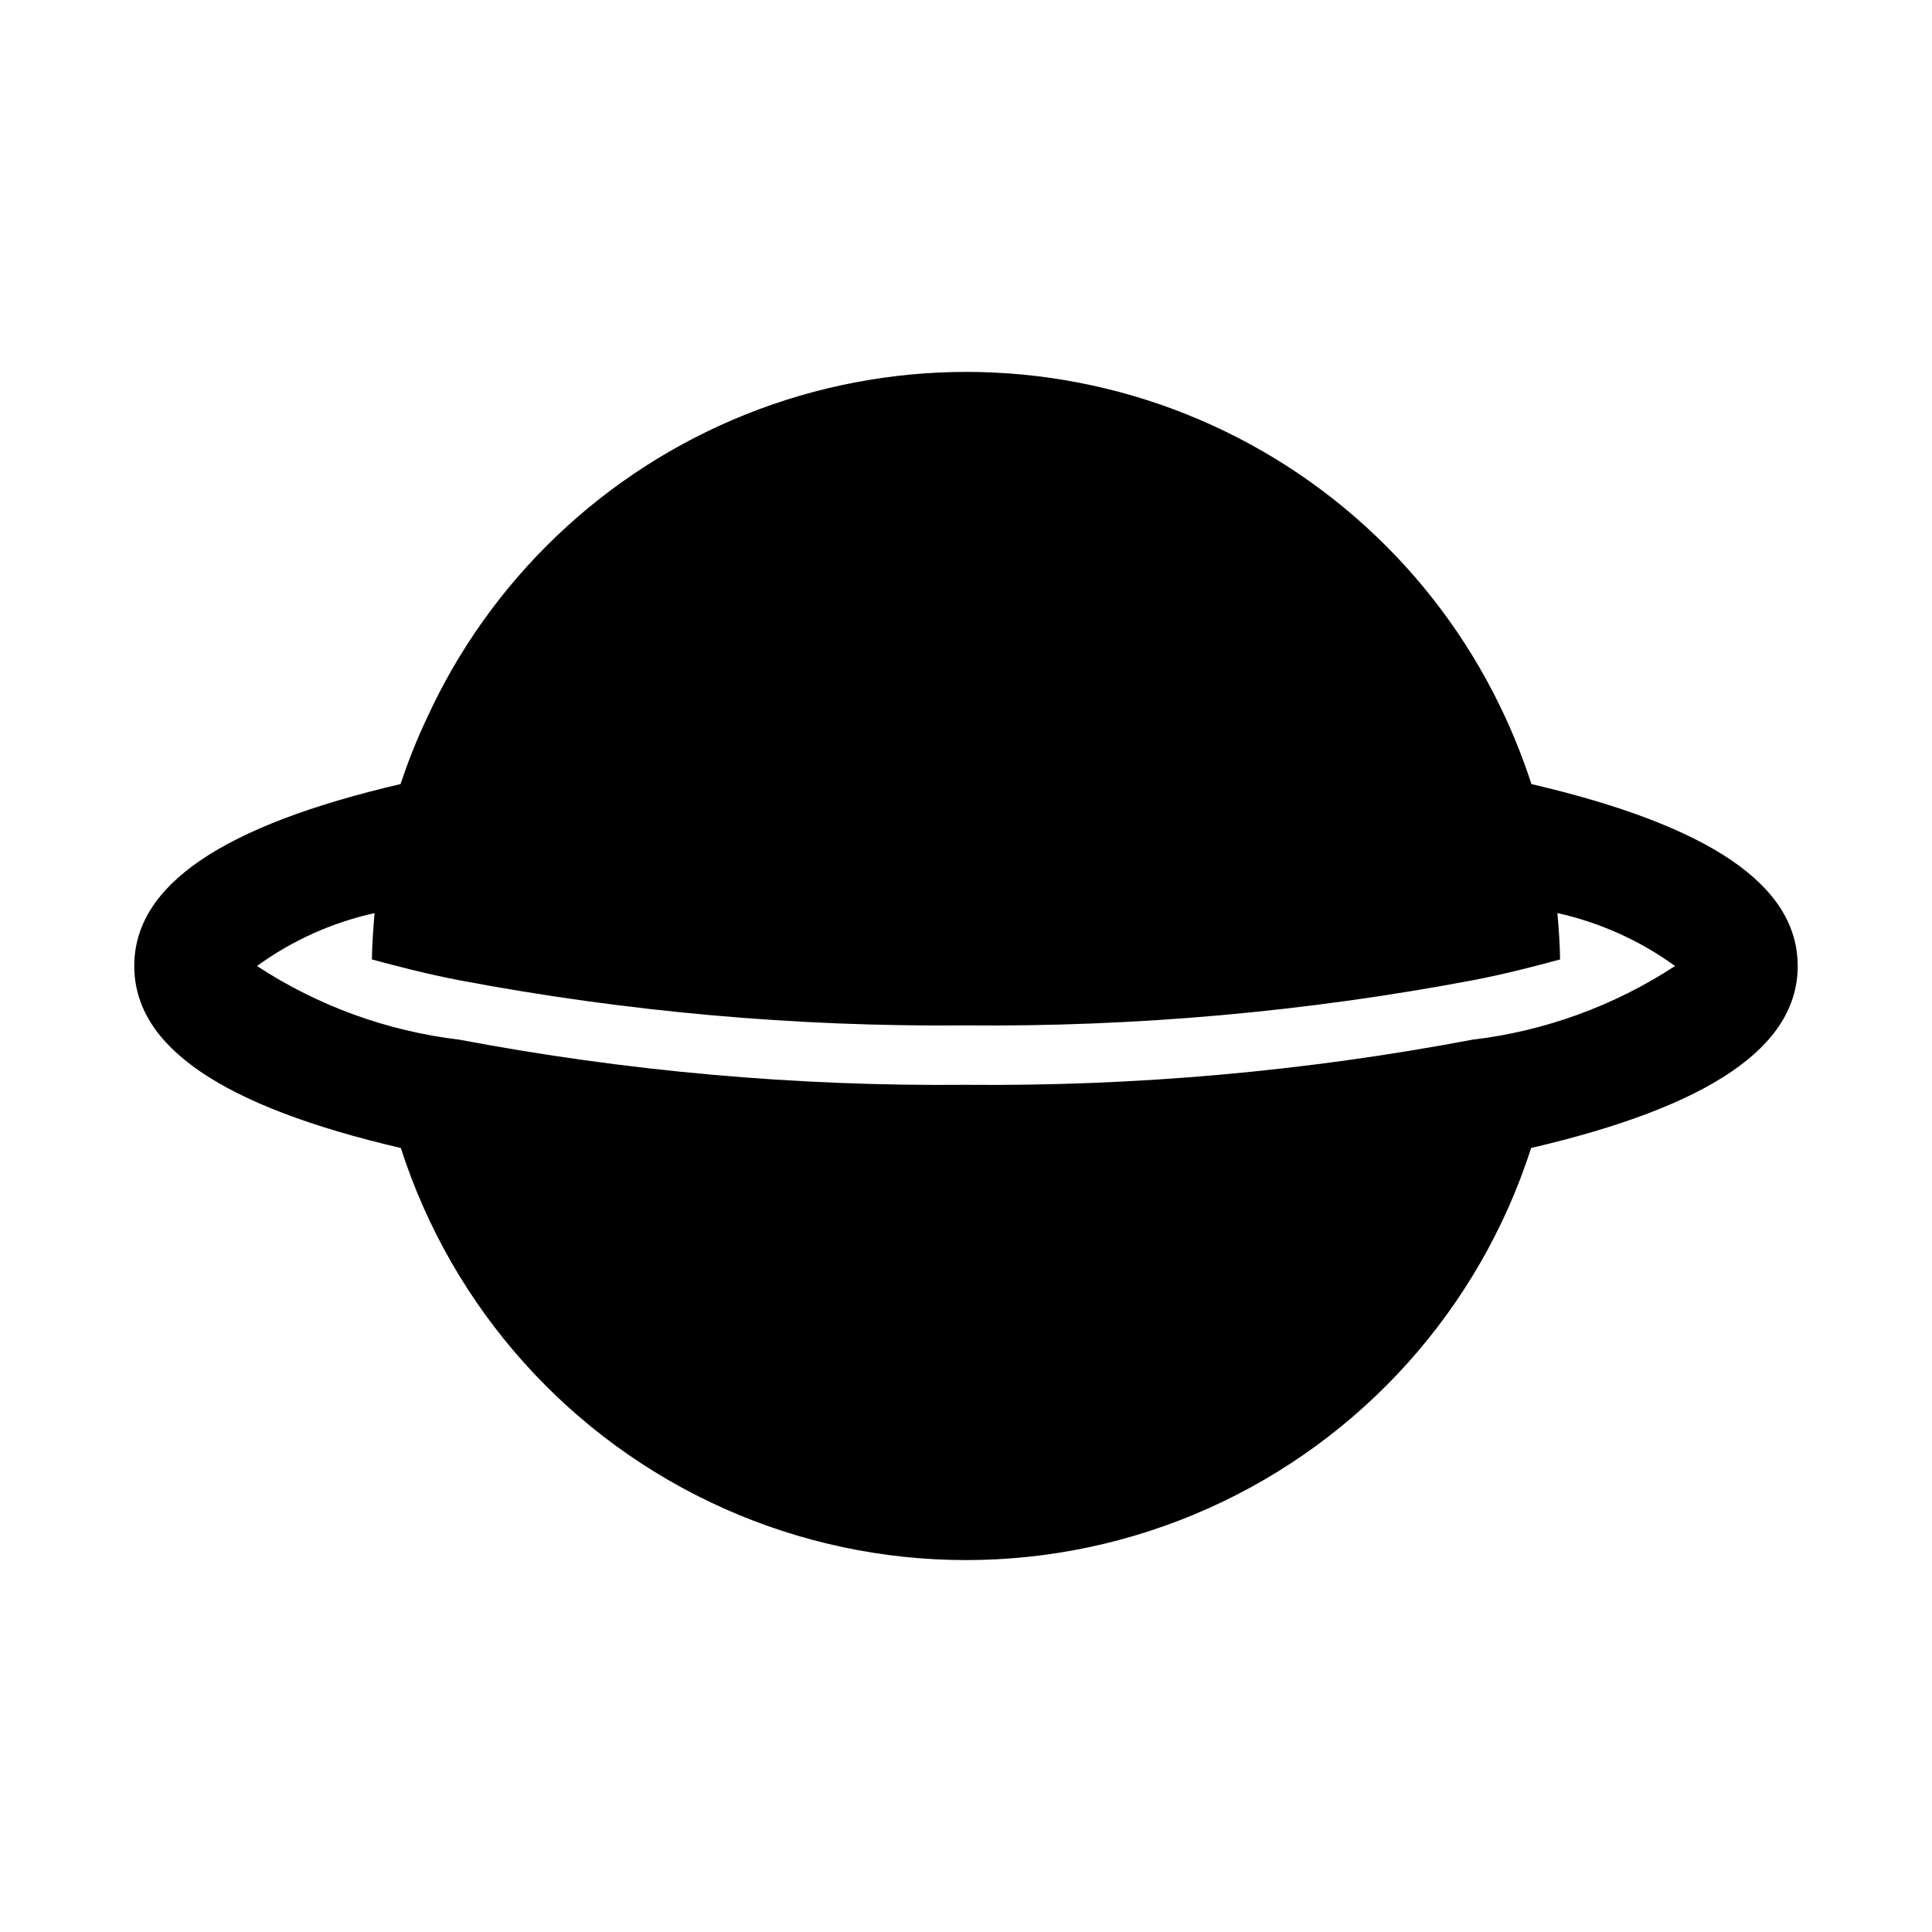 <?xml version="1.0" encoding="UTF-8"?>
<!-- Uploaded to: SVG Repo, www.svgrepo.com, Generator: SVG Repo Mixer Tools -->
<svg fill="#000000" width="800px" height="800px" version="1.1" viewBox="144 144 512 512" xmlns="http://www.w3.org/2000/svg">
 <path d="m620.41 400c0-21.434-23.32-37.191-70.559-48.207v-0.004c-1.918-5.883-4.168-11.656-6.742-17.285-16.781-36.766-47.074-65.656-84.59-80.68-37.516-15.02-79.375-15.02-116.89 0-37.516 15.023-67.805 43.914-84.586 80.68-2.644 5.613-4.945 11.387-6.883 17.281-47.25 11.016-70.578 26.777-70.578 48.215 0 21.449 23.355 37.219 70.645 48.234 13.672 42.566 44.809 77.305 85.629 95.531 40.82 18.23 87.473 18.23 128.29 0 40.82-18.234 71.953-52.973 85.625-95.539 47.293-11.016 70.641-26.781 70.641-48.227zm-86.176 19.527v-0.004c-44.246 8.375-89.211 12.383-134.24 11.965-45.043 0.418-90.016-3.59-134.27-11.965-19.145-2.273-37.5-8.957-53.625-19.523 9.316-6.762 19.926-11.535 31.168-14.02-0.355 4.051-0.645 8.125-0.711 12.285 6.453 1.73 14.168 3.777 23.145 5.512 44.266 8.367 89.246 12.375 134.3 11.965 45.047 0.41 90.027-3.598 134.3-11.965 8.973-1.73 16.688-3.777 23.141-5.512-0.066-4.16-0.355-8.234-0.711-12.285h0.004c11.238 2.488 21.848 7.258 31.168 14.02-16.137 10.57-34.504 17.254-53.66 19.523z"/>
</svg>